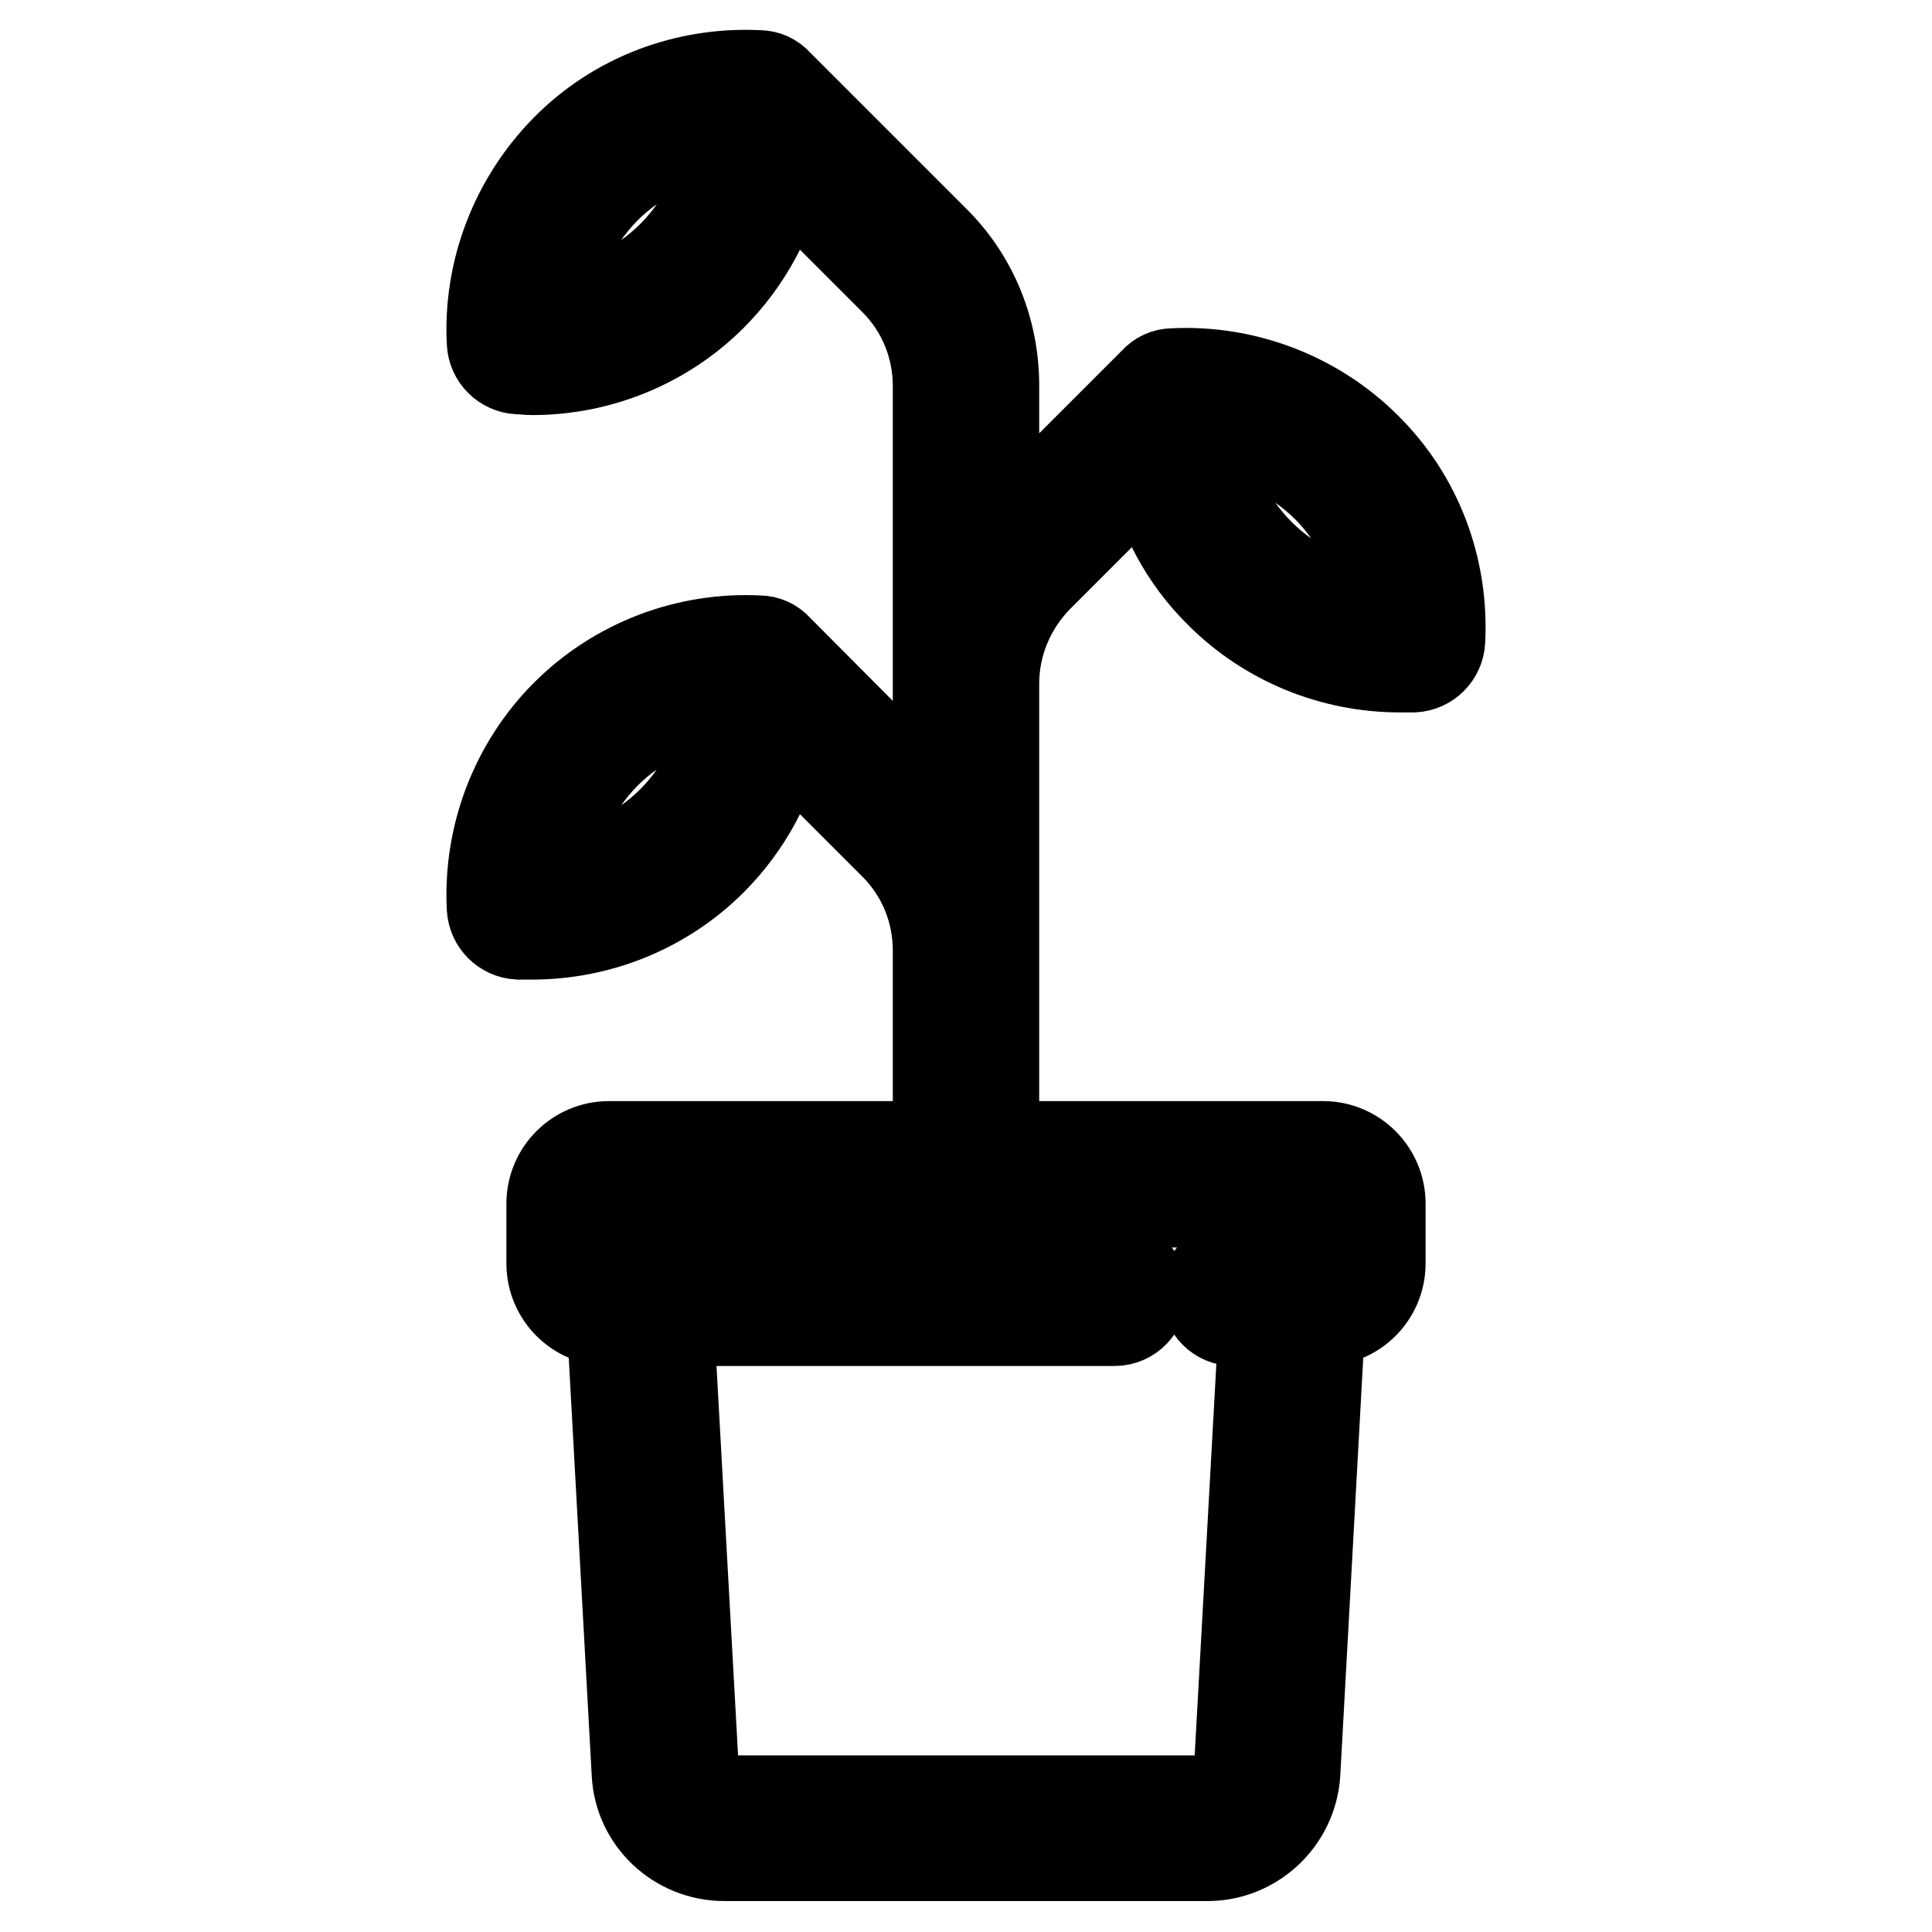 <?xml version="1.0" encoding="utf-8"?>
<!-- Svg Vector Icons : http://www.onlinewebfonts.com/icon -->
<!DOCTYPE svg PUBLIC "-//W3C//DTD SVG 1.1//EN" "http://www.w3.org/Graphics/SVG/1.1/DTD/svg11.dtd">
<svg version="1.1" xmlns="http://www.w3.org/2000/svg" xmlns:xlink="http://www.w3.org/1999/xlink" x="0px" y="0px" viewBox="0 0 256 256" enable-background="new 0 0 256 256" xml:space="preserve">
<g> <path stroke-width="12" fill-opacity="0" stroke="#000000"  d="M181,59.3c-6.7-6.7-16.1-10.3-25.6-9.8c-0.9,0-1.8,0.4-2.4,1.1l0,0l-20.7,20.7c-0.2,0.2-0.4,0.4-0.6,0.6 V51.1c0-7.3-2.8-14.2-8-19.3L103,11.1l0,0c-0.6-0.7-1.5-1.1-2.4-1.1c-9.6-0.5-18.9,3-25.6,9.8s-10.3,16.1-9.8,25.6 c0.1,1.9,1.6,3.4,3.5,3.5c0.6,0,1.2,0.1,1.8,0.1c8.9,0,17.5-3.5,23.8-9.8c4.7-4.7,7.9-10.7,9.2-17.1l15,15 c3.8,3.8,5.8,8.8,5.8,14.1v56.2c-0.2-0.2-0.4-0.4-0.6-0.6L103,86l0,0c-0.6-0.7-1.5-1.1-2.4-1.1C91,84.4,81.7,88,75,94.7 c-6.7,6.7-10.3,16.1-9.8,25.6c0.1,1.9,1.6,3.4,3.5,3.5c0.6,0,1.2,0,1.8,0c8.9,0,17.5-3.5,23.8-9.8c4.7-4.7,7.9-10.7,9.2-17.1l15,15 c3.8,3.8,5.8,8.8,5.8,14.1v25.9H80.7c-4.2,0-7.6,3.4-7.6,7.6v7.9c0,4.2,3.4,7.6,7.6,7.6h0.4l3.3,60c0.3,6.1,5.4,10.9,11.6,10.9H160 c6.1,0,11.2-4.8,11.6-10.9l3.3-60h0.4c4.2,0,7.6-3.4,7.6-7.6v-7.9c0-4.2-3.4-7.6-7.6-7.6h-43.6V90.6c0-5.3,2.1-10.3,5.8-14.1l15-15 c1.3,6.4,4.4,12.4,9.2,17.1c6.3,6.3,14.9,9.8,23.8,9.8c0.6,0,1.2,0,1.8,0c1.9-0.1,3.4-1.6,3.5-3.5C191.3,75.3,187.8,66,181,59.3 L181,59.3z M89.1,33.9c-4.4,4.4-10.3,7.1-16.5,7.6c0.5-6.2,3.2-12,7.6-16.5c4.4-4.4,10.3-7.1,16.5-7.6 C96.1,23.7,93.5,29.5,89.1,33.9z M89.1,108.8c-4.4,4.4-10.3,7.1-16.5,7.6c0.5-6.2,3.2-12,7.6-16.5c4.4-4.4,10.3-7.1,16.5-7.6 C96.1,98.5,93.5,104.4,89.1,108.8z M175.3,159.3c0.1,0,0.2,0.1,0.2,0.2v7.9c0,0.1-0.1,0.2-0.2,0.2l0,0h-11.8c-2,0-3.7,1.7-3.6,3.8 c0,2,1.6,3.6,3.6,3.6h4l-3.3,59.6c-0.1,2.2-2,4-4.2,4H96.1c-2.2,0-4.1-1.7-4.2-4l-3.3-59.6h59.1c2,0,3.7-1.7,3.6-3.8 c0-2-1.6-3.6-3.6-3.6h-67c-0.1,0-0.2-0.1-0.2-0.2l0,0v-7.9c0-0.1,0.1-0.2,0.2-0.2H175.3z M166.9,73.4c-4.4-4.4-7.1-10.3-7.6-16.5 c6.2,0.5,12,3.2,16.5,7.6c4.4,4.4,7.1,10.3,7.6,16.5C177.2,80.5,171.3,77.8,166.9,73.4z"/></g>
</svg>